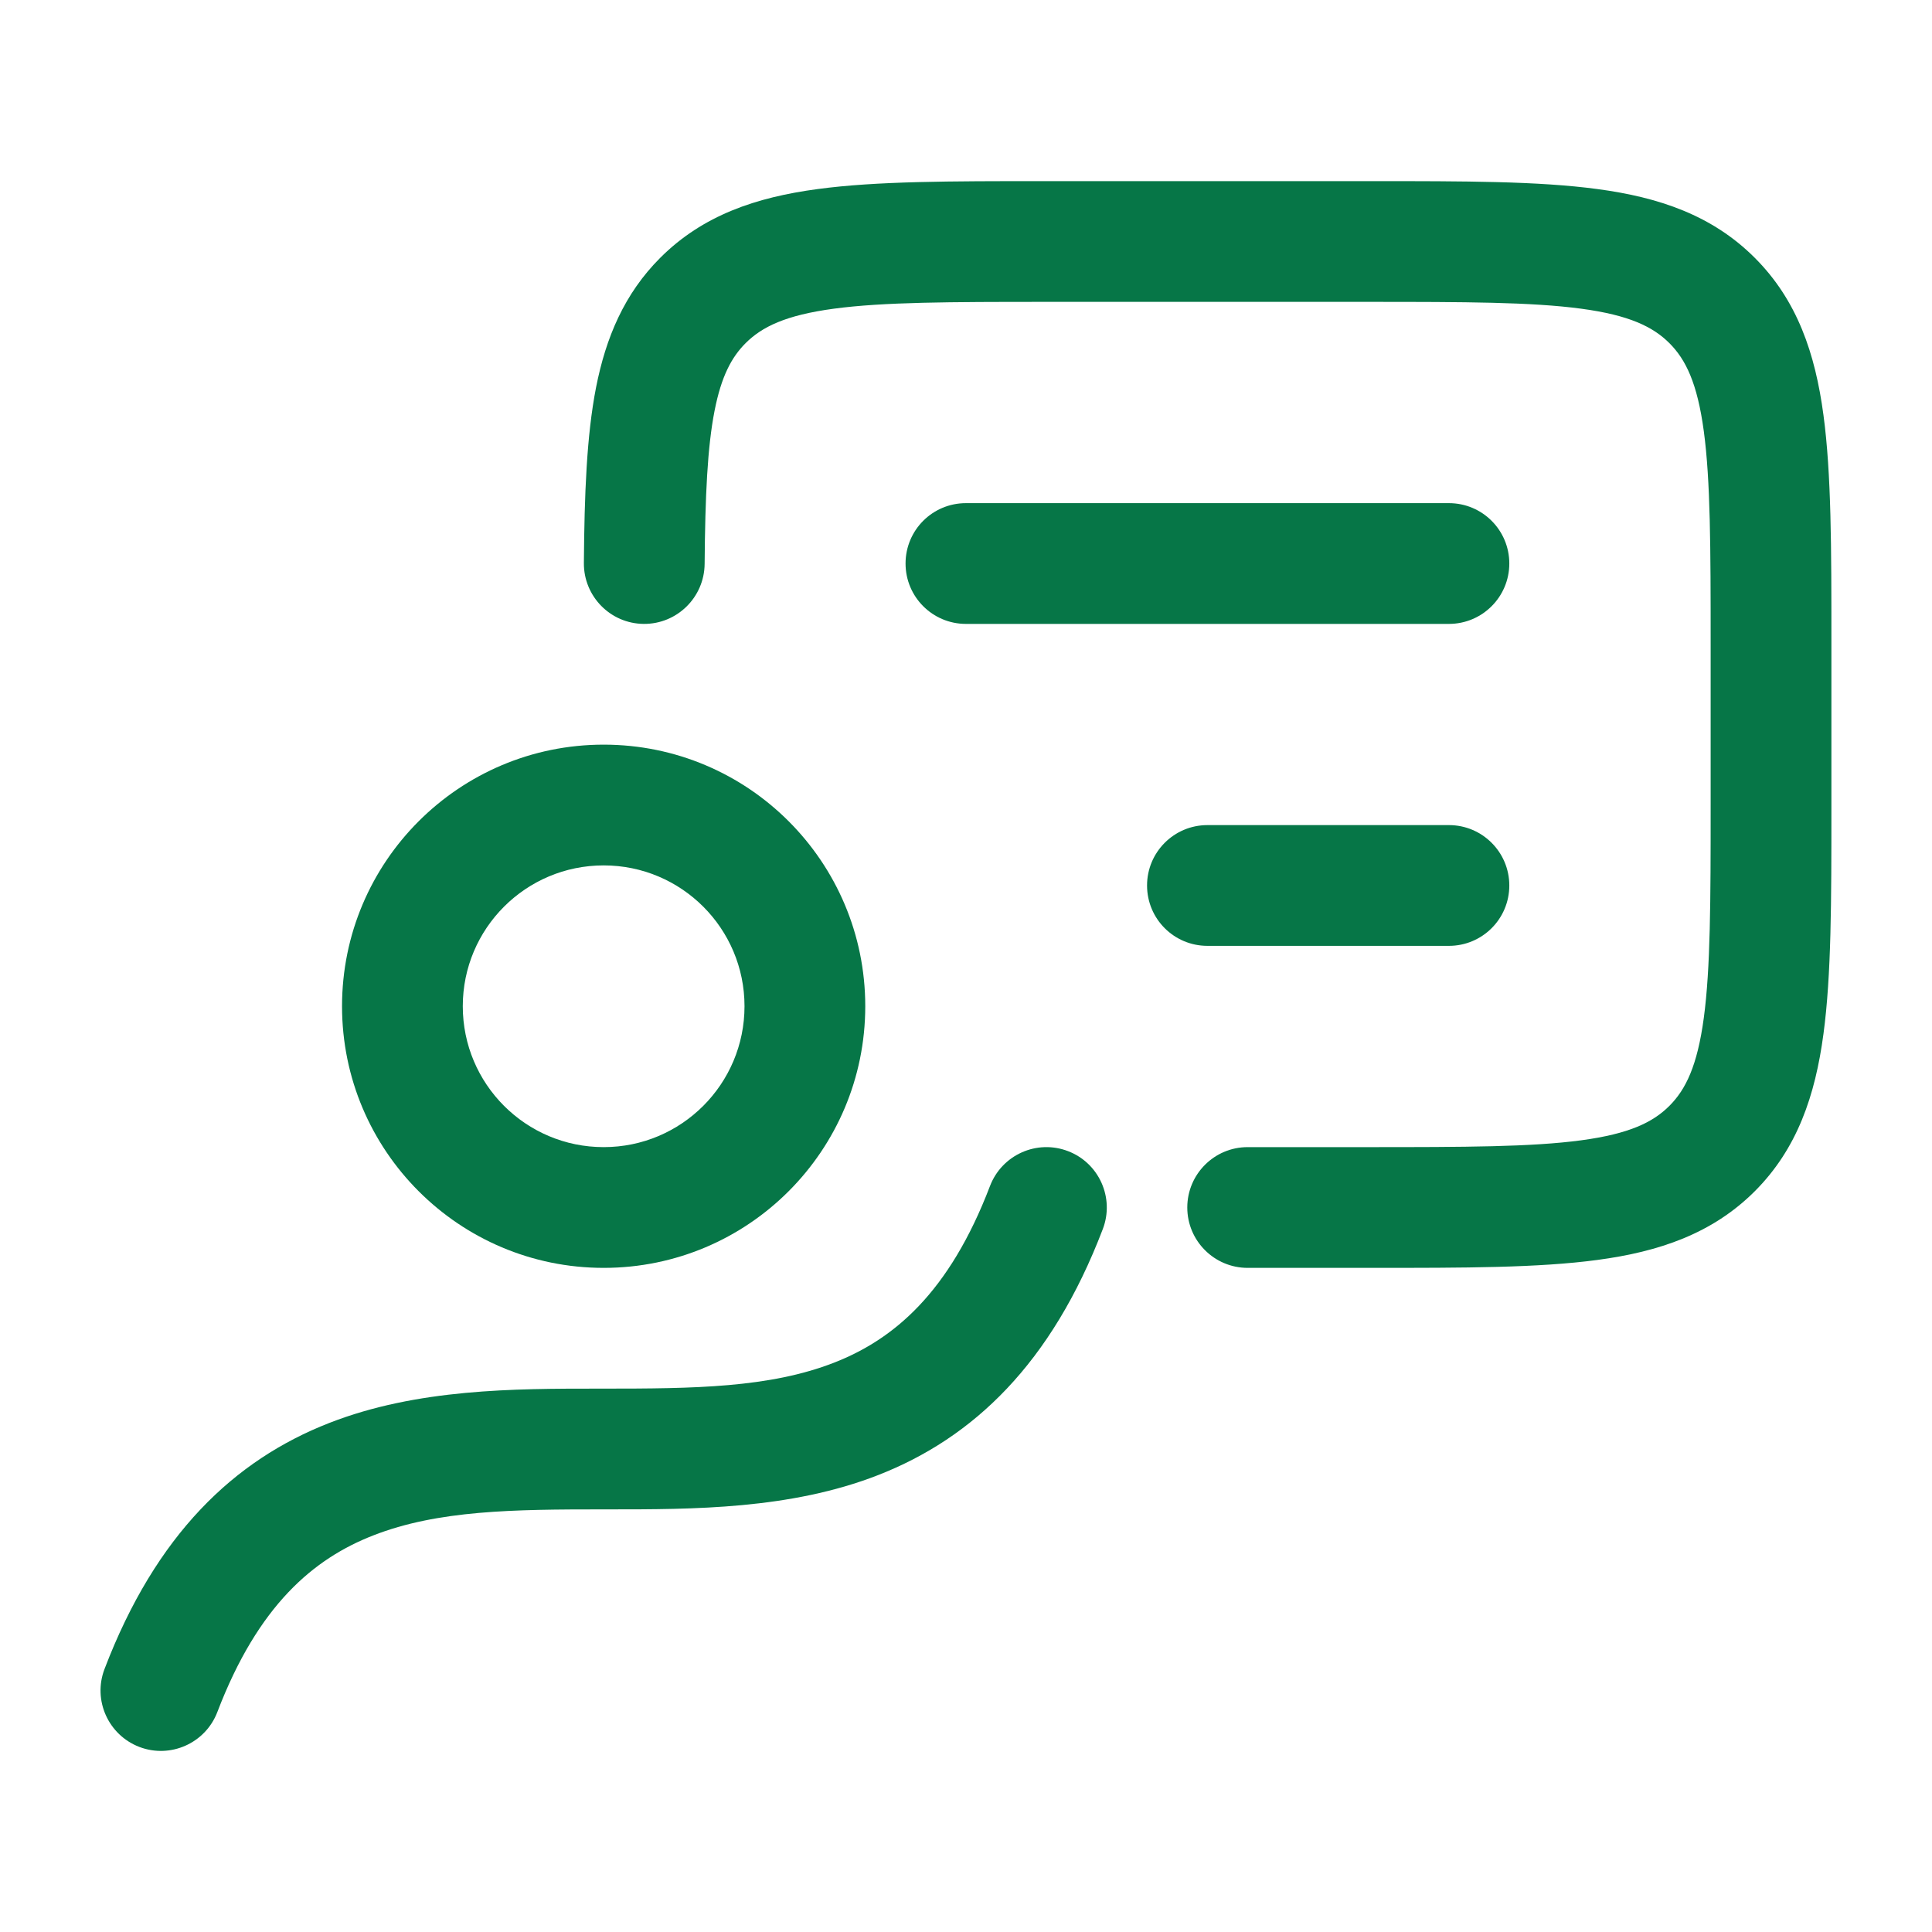 <svg width="28" height="28" viewBox="0 0 28 28" fill="none" xmlns="http://www.w3.org/2000/svg">
<path d="M19.896 2.625L15.104 2.625C13.783 2.625 12.703 2.625 11.85 2.74C10.959 2.859 10.186 3.119 9.569 3.736C9.049 4.256 8.781 4.89 8.638 5.617C8.501 6.32 8.47 7.167 8.462 8.159C8.458 8.642 8.846 9.038 9.329 9.042C9.812 9.046 10.207 8.657 10.212 8.174C10.22 7.176 10.253 6.478 10.356 5.953C10.454 5.453 10.603 5.176 10.806 4.973C11.044 4.736 11.386 4.568 12.083 4.474C12.806 4.377 13.767 4.375 15.167 4.375L19.834 4.375C21.233 4.375 22.195 4.377 22.917 4.474C23.615 4.568 23.956 4.736 24.194 4.973C24.431 5.21 24.599 5.552 24.693 6.25C24.79 6.972 24.792 7.934 24.792 9.333L24.792 11.667C24.792 13.066 24.79 14.028 24.693 14.751C24.599 15.448 24.431 15.79 24.194 16.027C23.956 16.265 23.615 16.432 22.917 16.526C22.195 16.623 21.233 16.625 19.834 16.625L18.082 16.625C17.599 16.625 17.207 17.017 17.207 17.5C17.207 17.983 17.599 18.375 18.082 18.375L19.896 18.375C21.218 18.375 22.298 18.375 23.151 18.26C24.042 18.141 24.814 17.881 25.431 17.265C26.048 16.648 26.308 15.875 26.427 14.984C26.542 14.131 26.542 13.051 26.542 11.729L26.542 9.271C26.542 7.949 26.542 6.869 26.427 6.016C26.308 5.125 26.048 4.352 25.431 3.736C24.814 3.119 24.042 2.859 23.151 2.74C22.298 2.625 21.218 2.625 19.896 2.625Z" fill="#067647"/>
<path d="M15.983 17.812C16.155 17.361 15.929 16.855 15.478 16.683C15.026 16.51 14.521 16.737 14.348 17.188C13.757 18.737 12.952 19.411 12.09 19.748C11.152 20.114 10.056 20.125 8.749 20.125L8.673 20.125C7.457 20.125 6.045 20.125 4.771 20.623C3.394 21.161 2.26 22.237 1.515 24.188C1.342 24.64 1.569 25.145 2.02 25.318C2.471 25.49 2.977 25.264 3.15 24.812C3.741 23.264 4.545 22.59 5.408 22.253C6.346 21.886 7.442 21.875 8.749 21.875L8.825 21.875C10.041 21.875 11.453 21.876 12.727 21.378C14.104 20.84 15.238 19.764 15.983 17.812Z" fill="#067647"/>
<path fill-rule="evenodd" clip-rule="evenodd" d="M4.957 14.583C4.957 12.489 6.655 10.792 8.749 10.792C10.843 10.792 12.54 12.489 12.54 14.583C12.54 16.677 10.843 18.375 8.749 18.375C6.655 18.375 4.957 16.677 4.957 14.583ZM8.749 12.542C7.621 12.542 6.707 13.456 6.707 14.583C6.707 15.711 7.621 16.625 8.749 16.625C9.876 16.625 10.79 15.711 10.79 14.583C10.79 13.456 9.876 12.542 8.749 12.542Z" fill="#067647"/>
<path d="M13.999 7.292C13.515 7.292 13.124 7.683 13.124 8.167C13.124 8.65 13.515 9.042 13.999 9.042H20.999C21.482 9.042 21.874 8.65 21.874 8.167C21.874 7.683 21.482 7.292 20.999 7.292L13.999 7.292Z" fill="#067647"/>
<path d="M17.499 11.958C17.015 11.958 16.624 12.35 16.624 12.833C16.624 13.317 17.015 13.708 17.499 13.708L20.999 13.708C21.482 13.708 21.874 13.317 21.874 12.833C21.874 12.35 21.482 11.958 20.999 11.958L17.499 11.958Z" fill="#067647"/>
</svg>
